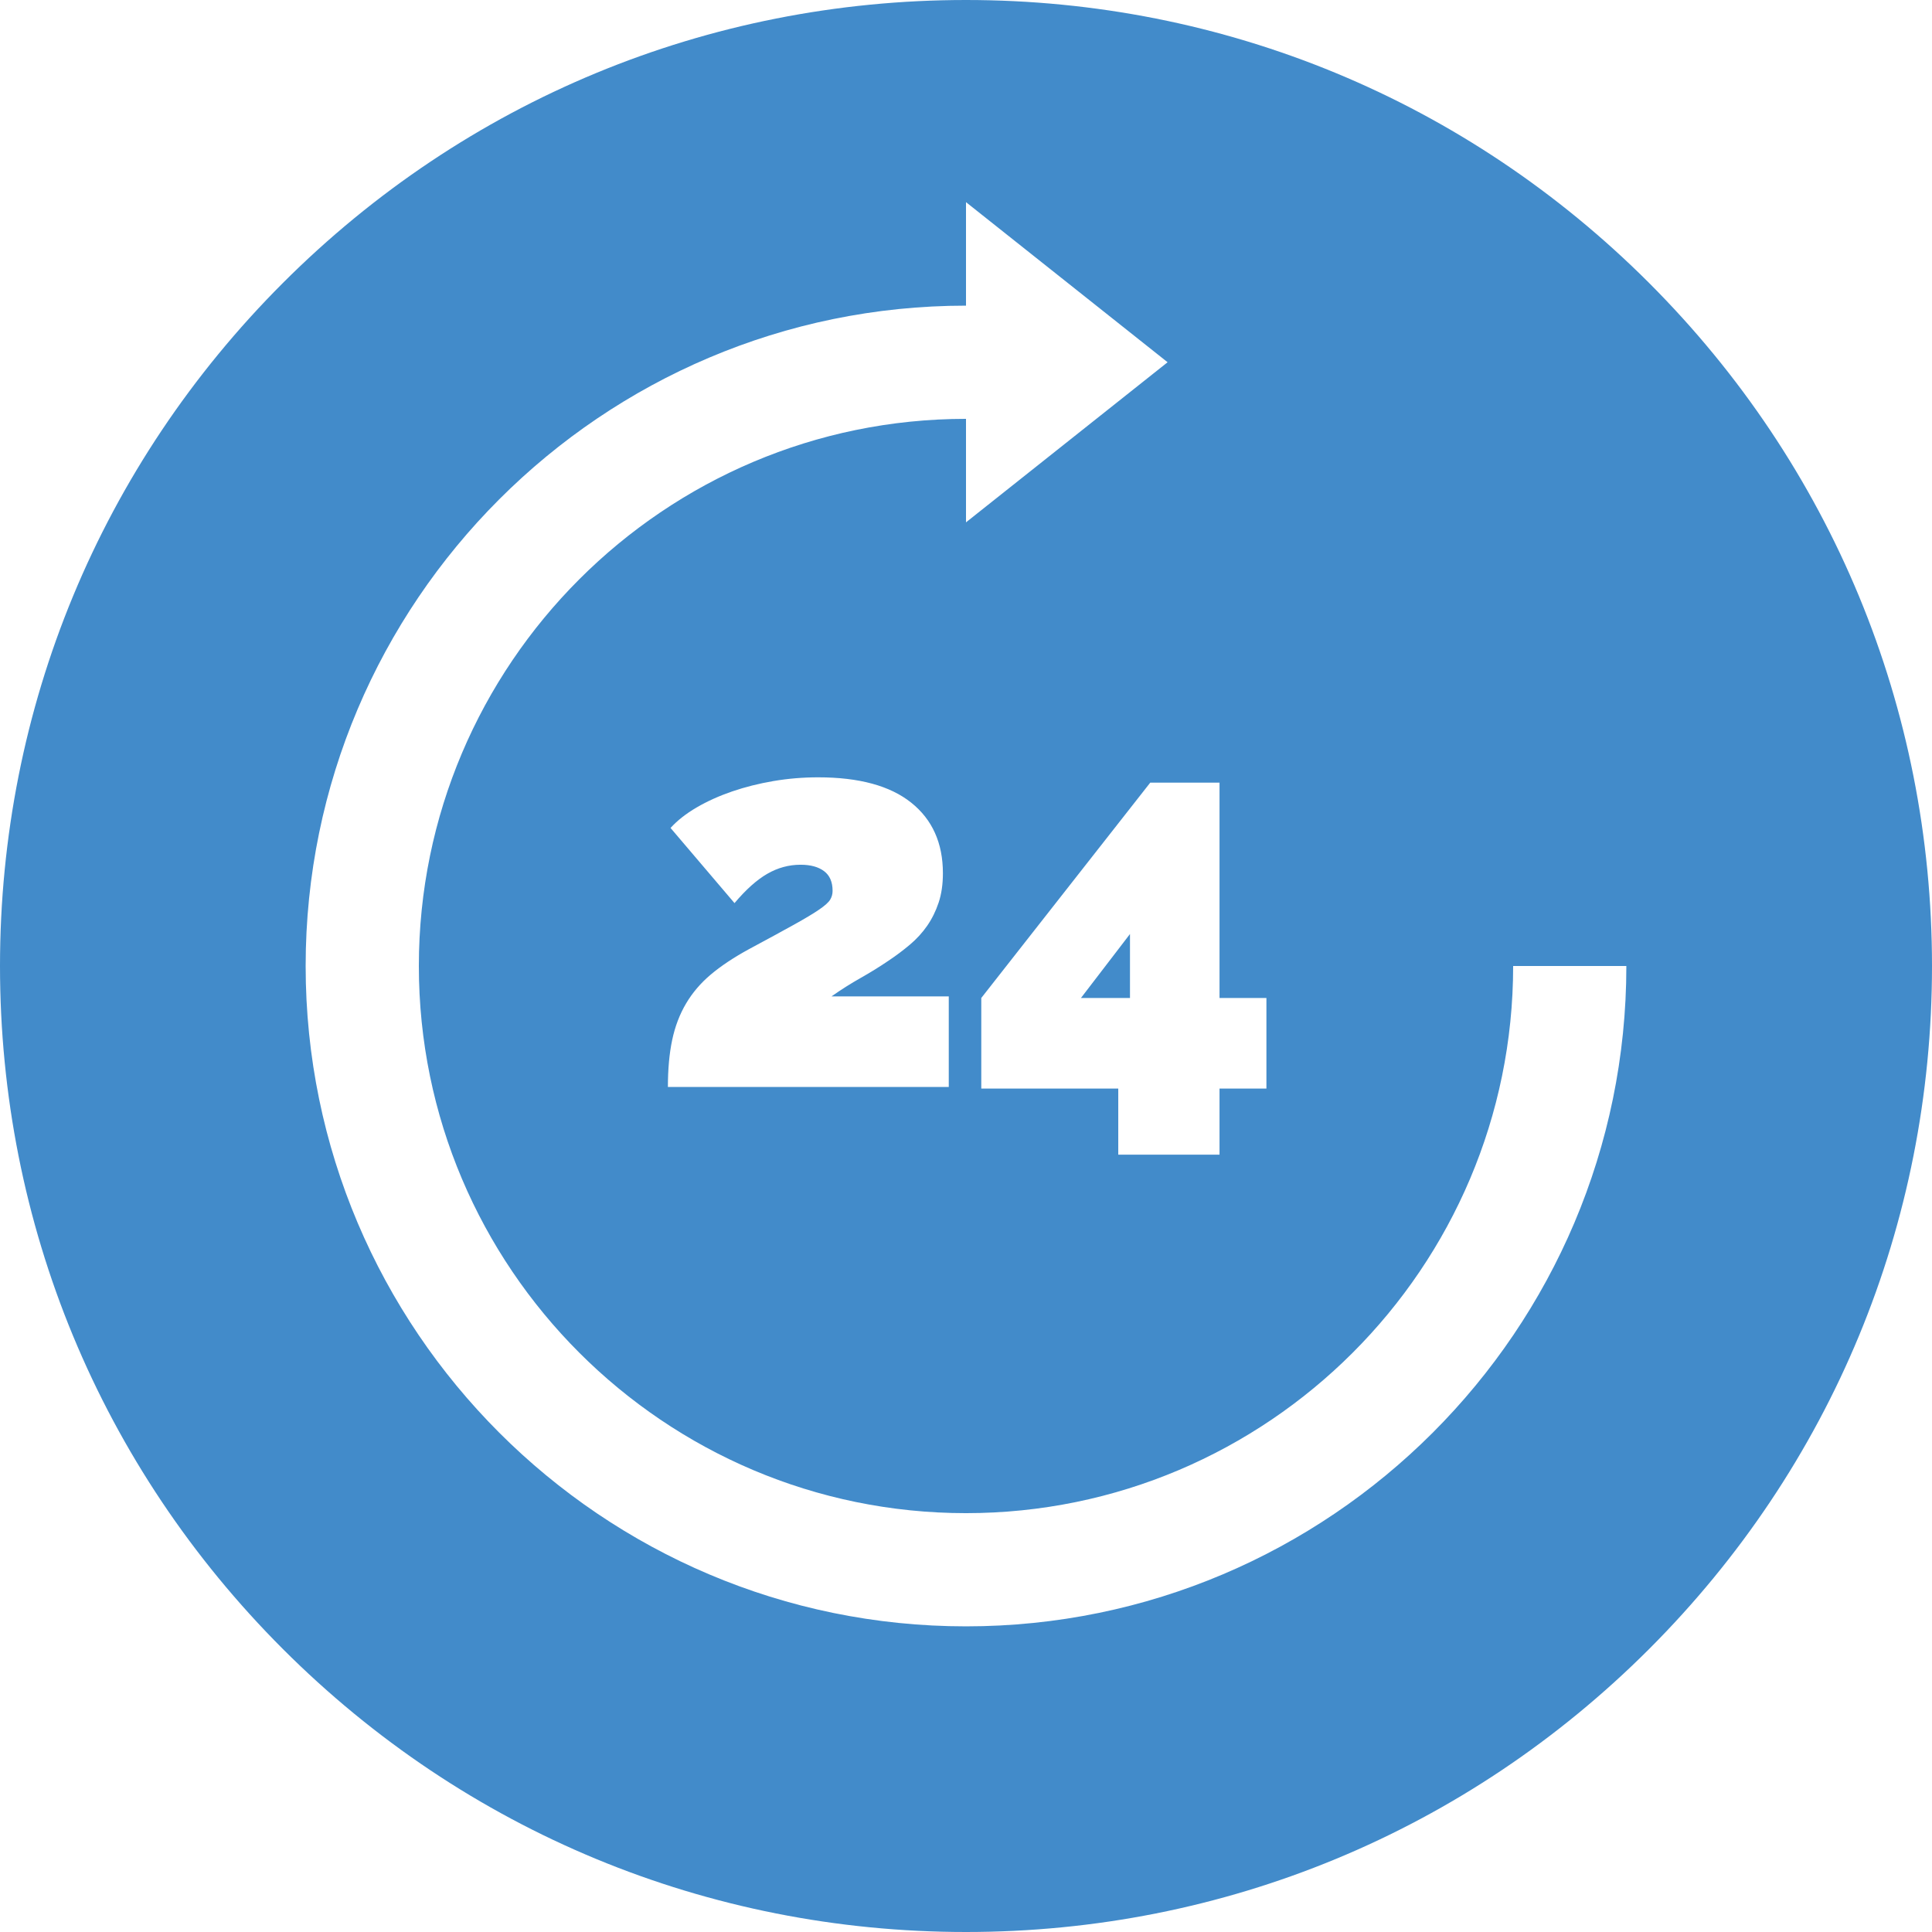<?xml version="1.0" encoding="iso-8859-1"?>
<!-- Generator: Adobe Illustrator 19.0.0, SVG Export Plug-In . SVG Version: 6.00 Build 0)  -->
<svg version="1.1" id="Capa_1" xmlns="http://www.w3.org/2000/svg" xmlns:xlink="http://www.w3.org/1999/xlink" x="0px" y="0px"
	 viewBox="0 0 512 512" style="enable-background:new 0 0 512 512;fill:#428bca" xml:space="preserve">
<g>
	<g>
		<polygon points="286.463,264.475 299.457,264.475 299.457,247.525 		"/>
	</g>
</g>
<g>
	<g>
		<path d="M437.02,74.98C388.667,26.629,324.38,0,256,0S123.333,26.629,74.98,74.98C26.629,123.333,0,187.62,0,256
			s26.629,132.667,74.98,181.02C123.333,485.371,187.62,512,256,512s132.667-26.629,181.02-74.98
			C485.371,388.667,512,324.38,512,256S485.371,123.333,437.02,74.98z M335.615,264.475v24.011h-12.43V306H296.35v-17.514h-36.3
			v-24.011l44.774-57.062h18.362v57.062H335.615z M256,431c-96.495,0-175-78.505-175-175S159.505,81,256,81V53.574L309.426,96
			L256,138.426V111c-79.953,0-145,65.047-145,145s65.047,145,145,145s145-65.047,145-145h30C431,352.495,352.495,431,256,431z
			 M218.384,230.859c-1.507-1.13-3.579-1.695-6.215-1.695c-3.107,0-6.051,0.801-8.828,2.401c-2.778,1.602-5.674,4.191-8.686,7.769
			l-16.95-19.916c1.788-1.977,4.097-3.789,6.921-5.438c2.825-1.646,5.954-3.059,9.392-4.237c3.436-1.176,7.085-2.095,10.947-2.754
			c3.86-0.658,7.815-0.989,11.864-0.989c10.827,0,19.044,2.237,24.647,6.709c5.601,4.473,8.404,10.712,8.404,18.715
			c0,2.92-0.377,5.508-1.13,7.769c-0.755,2.26-1.765,4.308-3.036,6.144s-2.803,3.509-4.59,5.014c-1.79,1.507-3.672,2.92-5.649,4.237
			c-2.356,1.602-4.827,3.132-7.416,4.591c-2.591,1.461-5.155,3.085-7.698,4.873h31.073v24.011H177c0-4.707,0.374-8.85,1.129-12.429
			c0.753-3.577,1.977-6.802,3.673-9.676c1.695-2.871,3.884-5.438,6.568-7.698c2.684-2.26,6.003-4.471,9.958-6.639
			c5.085-2.73,9.11-4.919,12.076-6.568c2.967-1.646,5.202-2.988,6.709-4.026c1.505-1.035,2.472-1.906,2.896-2.613
			c0.424-0.706,0.635-1.483,0.635-2.331C220.644,233.732,219.889,231.989,218.384,230.859z"/>
	</g>
</g>
<g>
</g>
<g>
</g>
<g>
</g>
<g>
</g>
<g>
</g>
<g>
</g>
<g>
</g>
<g>
</g>
<g>
</g>
<g>
</g>
<g>
</g>
<g>
</g>
<g>
</g>
<g>
</g>
<g>
</g>
</svg>

